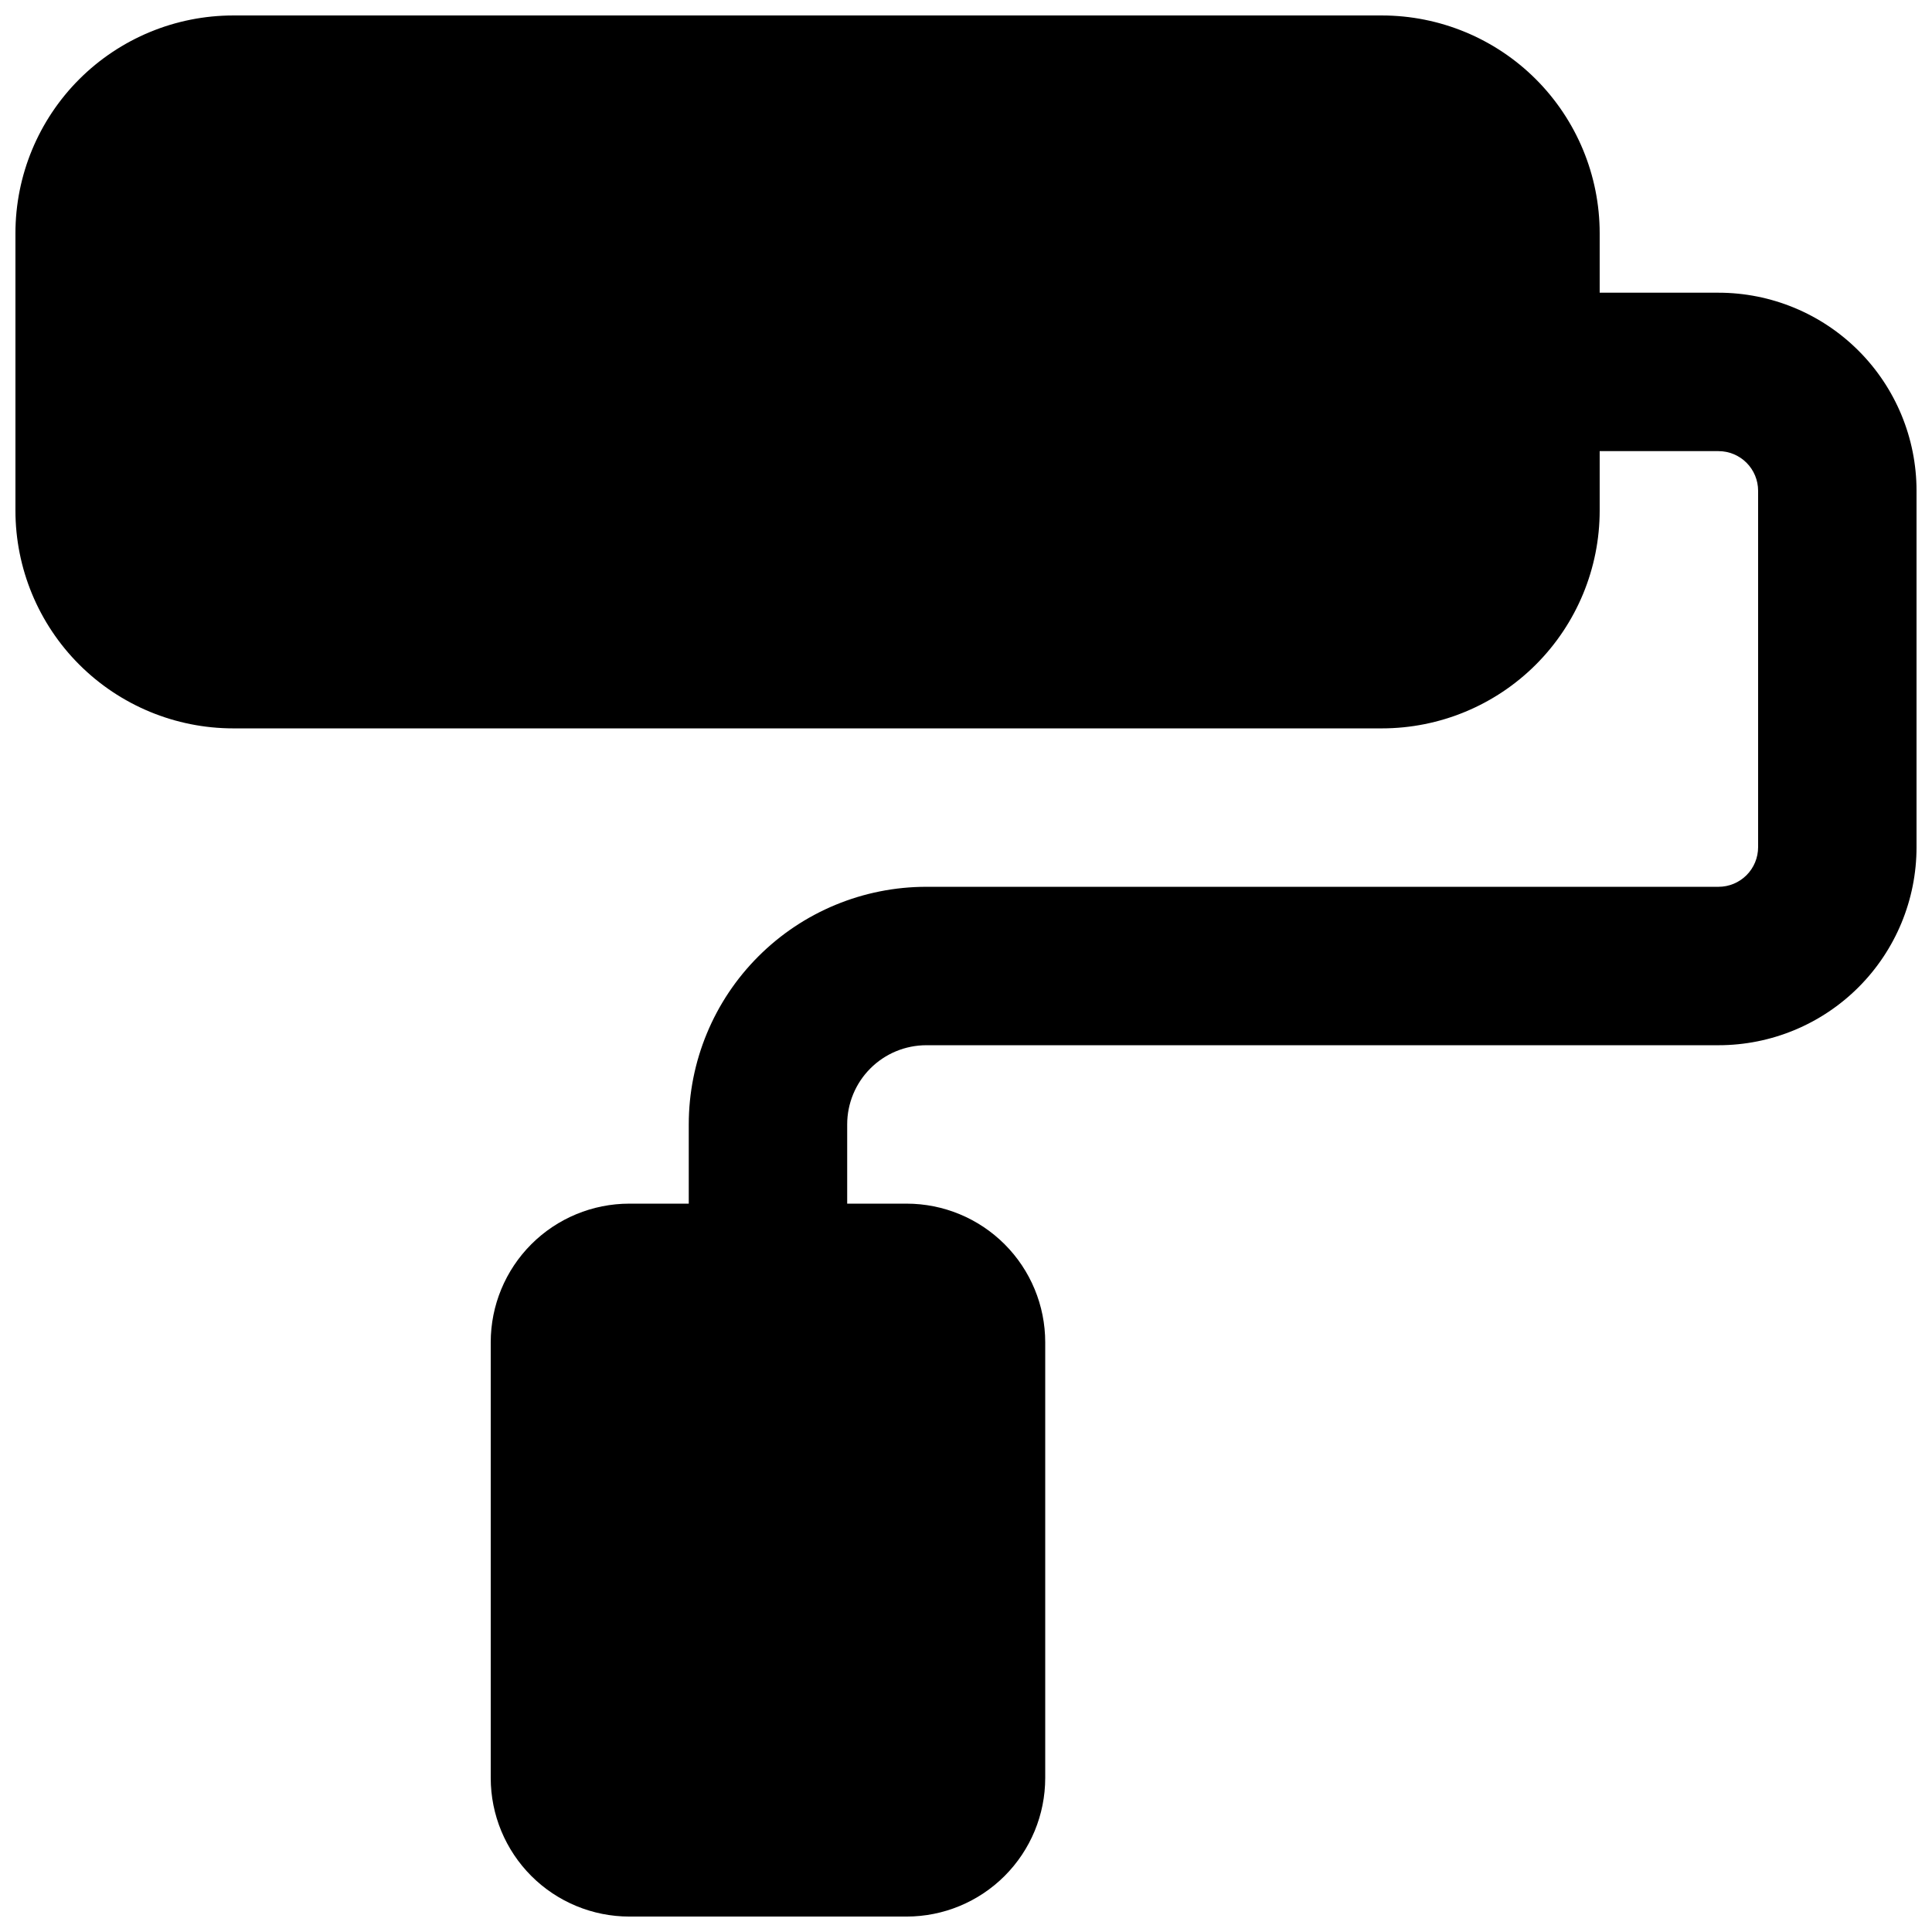 <?xml version="1.0" encoding="UTF-8"?>
<!-- Uploaded to: SVG Repo, www.svgrepo.com, Generator: SVG Repo Mixer Tools -->
<svg width="800px" height="800px" version="1.1" viewBox="144 144 512 512" xmlns="http://www.w3.org/2000/svg">
 <defs>
  <clipPath id="a">
   <path d="m148.09 148.09h503.81v503.81h-503.81z"/>
  </clipPath>
 </defs>
 <g clip-path="url(#a)">
  <path d="m599.42 221.57h-31.488v-15.746c0-15.309-6.082-29.992-16.906-40.82-10.828-10.824-25.512-16.906-40.82-16.906h-304.39c-15.309 0-29.992 6.082-40.82 16.906-10.824 10.828-16.906 25.512-16.906 40.82v73.473c0 15.312 6.082 29.996 16.906 40.82 10.828 10.828 25.512 16.91 40.82 16.91h304.39c15.309 0 29.992-6.082 40.82-16.91 10.824-10.824 16.906-25.508 16.906-40.82v-15.742h31.488c2.785 0 5.453 1.105 7.422 3.074s3.074 4.637 3.074 7.422v94.465c0 2.781-1.105 5.453-3.074 7.422s-4.637 3.074-7.422 3.074h-209.92 0.004c-16.703 0-32.723 6.633-44.531 18.445-11.812 11.809-18.445 27.828-18.445 44.531v20.992h-15.746c-9.742 0-19.086 3.867-25.977 10.758-6.887 6.891-10.758 16.234-10.758 25.977v115.46c0 9.742 3.871 19.086 10.758 25.977 6.891 6.887 16.234 10.758 25.977 10.758h73.473c9.742 0 19.086-3.871 25.977-10.758 6.891-6.891 10.762-16.234 10.762-25.977v-115.46c0-9.742-3.871-19.086-10.762-25.977s-16.234-10.758-25.977-10.758h-15.742v-20.992c0-5.57 2.211-10.91 6.148-14.844 3.934-3.938 9.273-6.148 14.844-6.148h209.92-0.004c13.918 0 27.27-5.531 37.109-15.371 9.844-9.844 15.371-23.191 15.371-37.109v-94.465c0-13.918-5.527-27.27-15.371-37.109-9.84-9.844-23.191-15.371-37.109-15.371z"/>
 </g>
</svg>